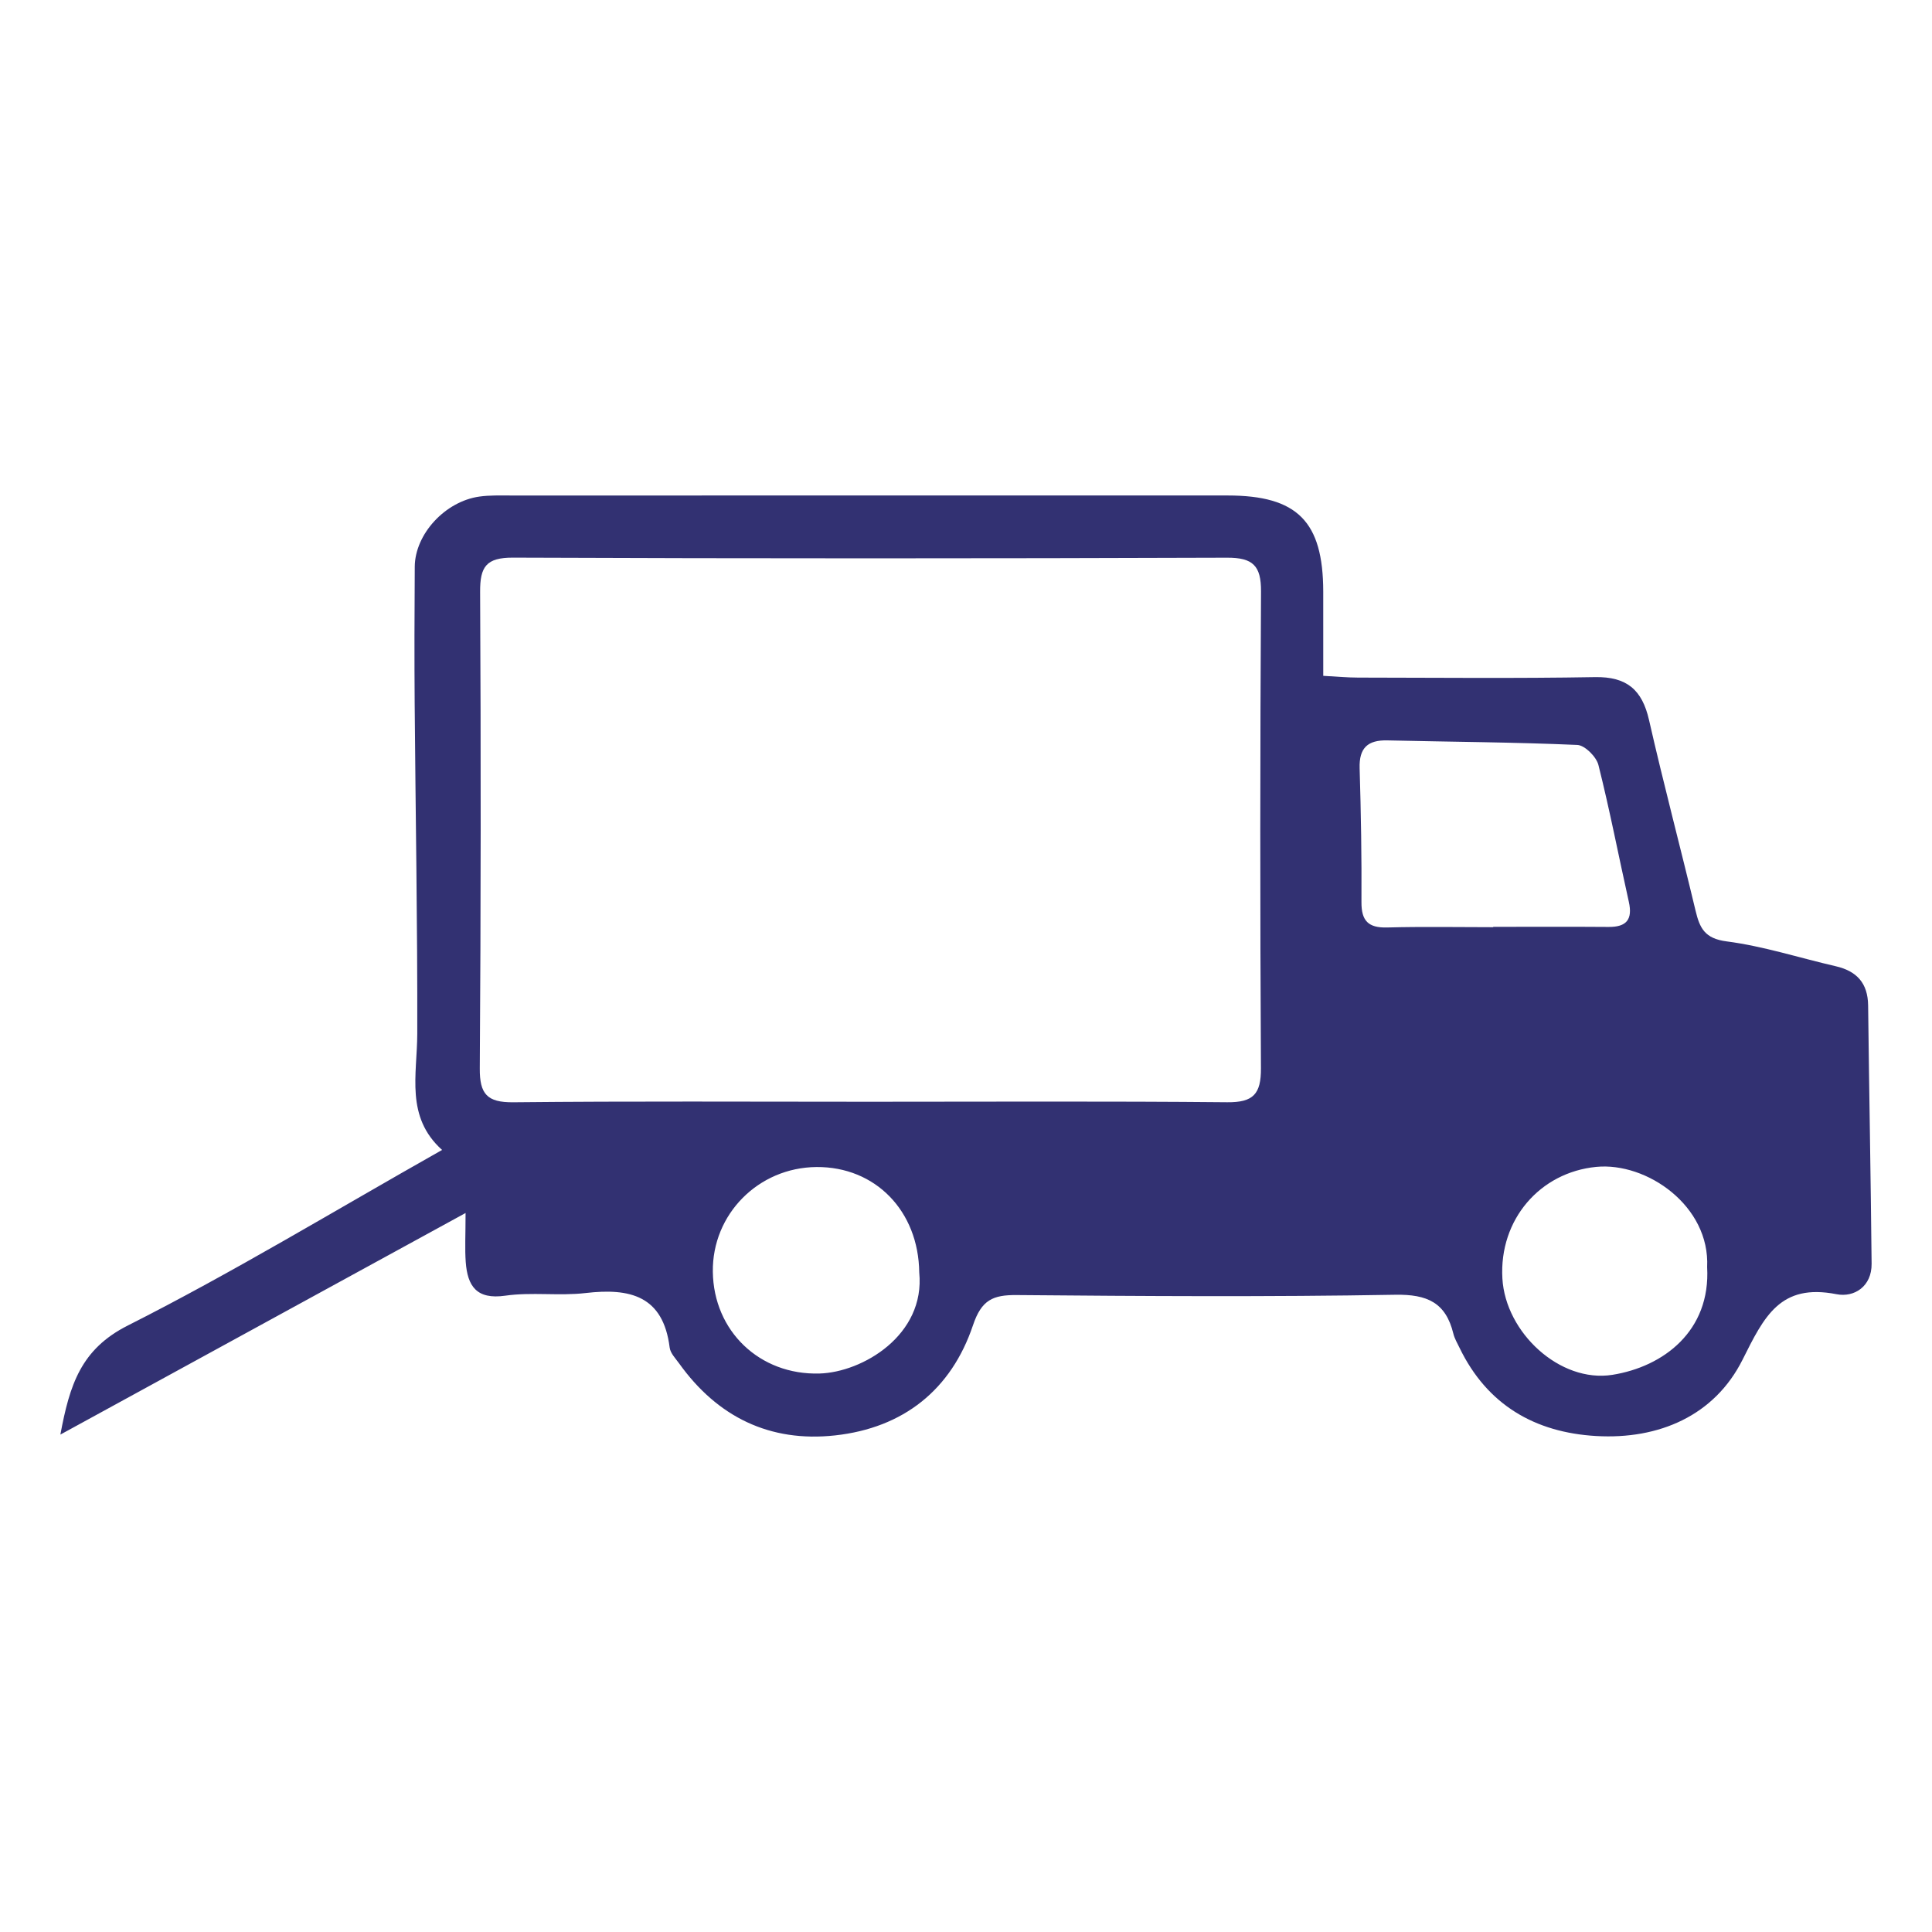 <?xml version="1.0" encoding="utf-8"?>
<!-- Generator: Adobe Illustrator 25.2.1, SVG Export Plug-In . SVG Version: 6.00 Build 0)  -->
<svg version="1.1" id="Layer_1" xmlns="http://www.w3.org/2000/svg" xmlns:xlink="http://www.w3.org/1999/xlink" x="0px" y="0px"
	 viewBox="0 0 1280 1280" style="enable-background:new 0 0 1280 1280;" xml:space="preserve">
<style type="text/css">
	.st0{fill:#323172;}
</style>
<g>
	<path class="st0" d="M308.45,803.65c-91.63,50.11-178.47,97.6-268.45,146.8c6.17-33.04,13.6-56.56,44.66-72.25
		c69.72-35.21,136.67-75.9,208.23-116.33c-24.41-21.97-16.51-49.83-16.44-76.99c0.19-72.94-1.16-145.89-1.72-218.83
		c-0.23-30.2-0.14-60.4,0.06-90.6c0.15-21.56,20.05-43.22,42.76-46.45c6.77-0.96,13.74-0.72,20.62-0.72
		c158.38-0.03,316.77-0.05,475.15-0.01c46.22,0.01,63.27,17.2,63.36,63.62c0.03,17.82,0.01,35.64,0.01,55.87
		c8.57,0.45,15.81,1.15,23.05,1.16c52.34,0.07,104.68,0.61,157-0.31c21.06-0.37,31.24,8.41,35.79,28.45
		c9.61,42.24,20.76,84.13,30.82,126.27c2.76,11.56,6.06,18.49,20.6,20.37c24.4,3.16,48.18,10.91,72.29,16.46
		c13.99,3.22,21.27,11.26,21.44,25.99c0.67,57.03,1.75,114.06,2.31,171.09c0.15,15.13-11.55,22.5-23.27,20.2
		c-37.35-7.33-47.91,14.8-62.23,43.39c-18.53,36.99-55.28,52.99-97.03,50.57c-40.46-2.34-72.17-20.58-90.46-58.41
		c-1.5-3.09-3.32-6.16-4.12-9.44c-5.01-20.54-17.27-26.12-38.56-25.74c-83.54,1.47-167.12,0.93-250.68,0.2
		c-15.85-0.14-23.36,3.21-29.01,20c-14.41,42.83-46.19,68.02-91.32,72.98c-43.27,4.75-77.93-12.19-103.34-47.64
		c-2.4-3.35-5.83-6.82-6.3-10.55c-4.29-34.43-26.39-39.55-55.69-36.13c-17.57,2.05-35.75-0.76-53.21,1.75
		c-19.07,2.74-25.03-6.38-26.21-22.31C307.92,827.32,308.45,818.45,308.45,803.65z M575.56,729.94c79.19,0,158.38-0.42,237.56,0.33
		c17.26,0.16,22.38-5.5,22.29-22.5c-0.61-105.29-0.57-210.59,0.05-315.89c0.1-17.06-5.34-22.45-22.49-22.39
		c-157.69,0.55-315.38,0.6-473.07-0.04c-17.81-0.07-21.9,6.03-21.81,22.67c0.56,105.24,0.51,210.48-0.22,315.72
		c-0.12,17.02,4.85,22.62,22.19,22.45C418.56,729.49,497.06,729.94,575.56,729.94z M989.29,614.29c0-0.08,0-0.15,0-0.23
		c25.48,0,50.96-0.14,76.44,0.06c11.9,0.1,16.04-4.95,13.41-16.66c-6.76-30.2-12.59-60.63-20.14-90.62
		c-1.37-5.46-8.99-13.08-14-13.3c-41.91-1.83-83.89-2.04-125.85-3.01c-12.99-0.3-18.77,4.98-18.36,18.41
		c0.89,29.57,1.39,59.16,1.21,88.74c-0.08,12.49,4.61,17.13,17.04,16.8C942.45,613.84,965.87,614.29,989.29,614.29z M609.02,842.99
		c-0.49-40.74-29.1-70.09-68.05-69.8c-38.5,0.29-69.18,31.27-68.7,69.38c0.49,39.26,30.97,68.57,70.67,67.42
		C571.29,909.19,613.13,884.66,609.02,842.99z M1131.03,839.51c1.96-40.63-40.04-69.66-73.44-66.42
		c-37.25,3.61-64.45,34.86-62.22,73.92c2.05,35.88,38.14,69.37,72.89,63.85C1102.08,905.48,1133.4,881.82,1131.03,839.51z"/>
</g>
</svg>
